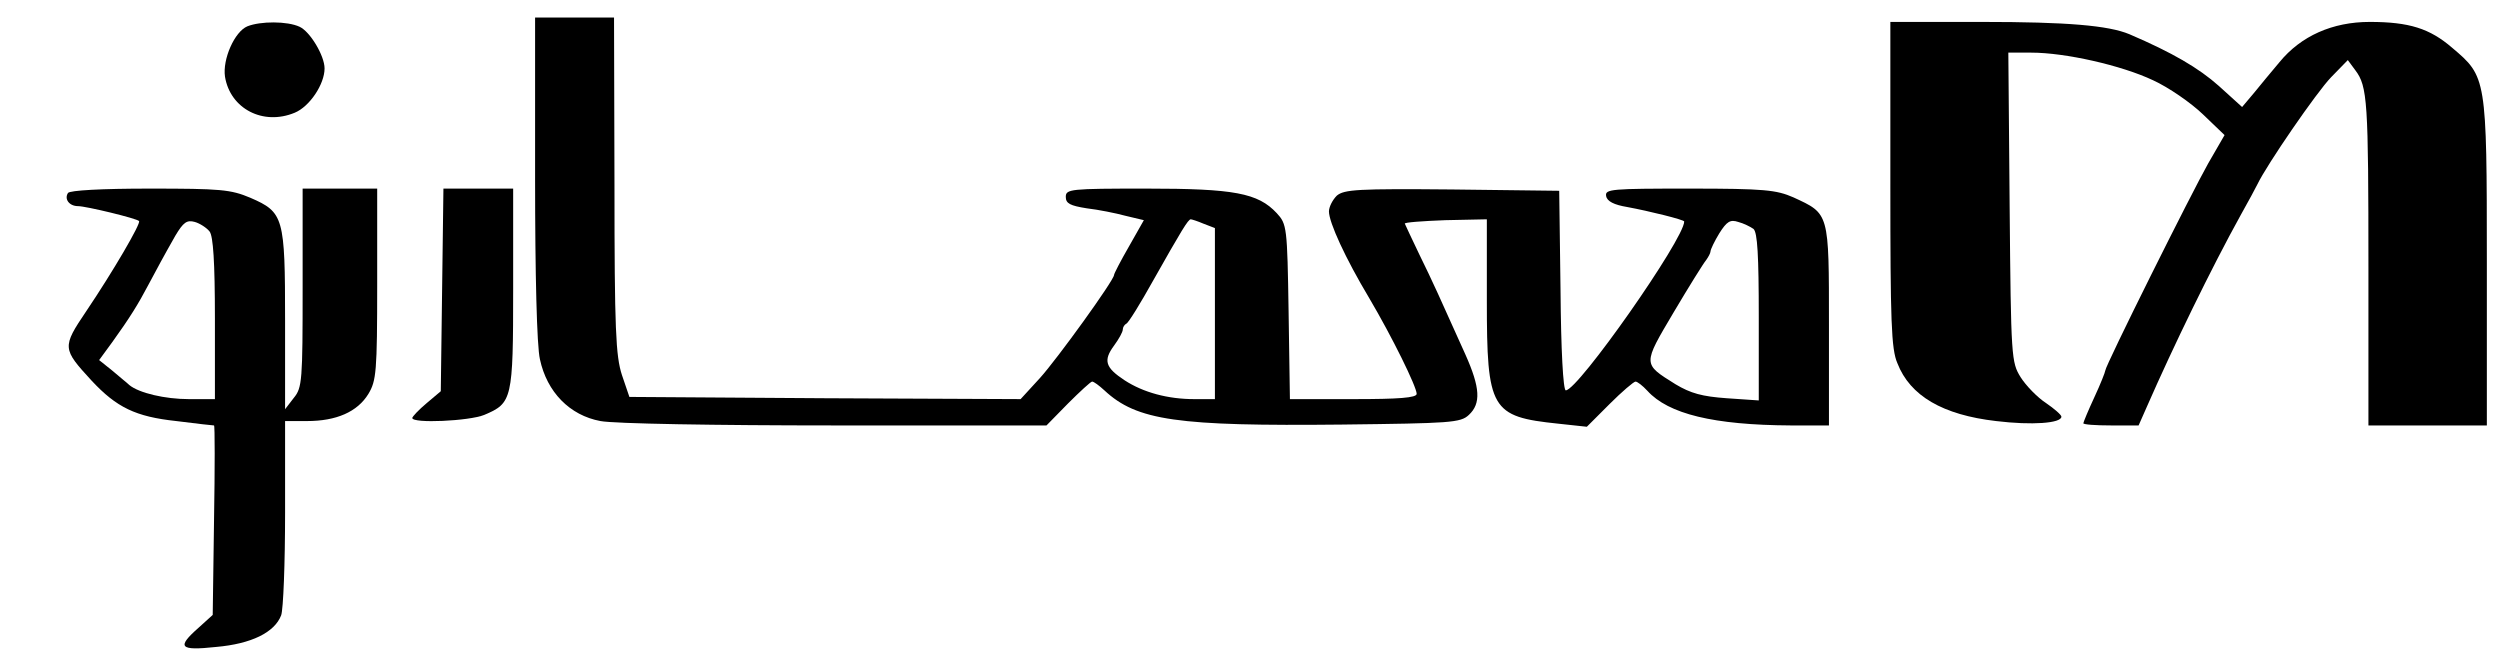 <?xml version="1.0" standalone="no"?>
<!DOCTYPE svg PUBLIC "-//W3C//DTD SVG 20010904//EN" "http://www.w3.org/TR/2001/REC-SVG-20010904/DTD/svg10.dtd">
<svg xmlns="http://www.w3.org/2000/svg" version="1.0" width="570pt" height="149pt" viewBox="0 0 570 149" preserveAspectRatio="xMidYMid meet">
<g transform="translate(0,149) scale(0.1,-0.1)" fill="#000000" stroke="none">
<path d="M1220 1085 c0 -221 4 -384 11 -414 16 -75 68 -128 138 -141 30 -6 262 -10 535 -10 l482 0 49 50 c27 27 52 50 55 50 4 0 16 -9 28 -20 74 -69 166 -82 542 -78 247 3 270 4 289 22 28 26 26 62 -8 138 -58 129 -74 165 -105 228 -17 36 -32 67 -33 70 -2 3 40 6 92 8 l95 2 0 -185 c0 -249 9 -265 163 -281 l65 -7 52 52 c28 28 55 51 59 51 4 0 16 -9 27 -21 48 -53 151 -78 327 -79 l87 0 0 228 c0 259 1 254 -81 292 -39 17 -66 20 -237 20 -178 0 -193 -1 -190 -17 2 -12 18 -20 48 -25 49 -9 130 -29 130 -33 0 -40 -242 -385 -270 -385 -6 0 -11 93 -12 228 l-3 227 -244 3 c-216 2 -246 0 -263 -14 -10 -10 -18 -26 -18 -36 0 -25 37 -106 92 -198 52 -88 108 -202 108 -218 0 -9 -41 -12 -144 -12 l-145 0 -3 199 c-3 194 -4 200 -27 225 -43 46 -97 56 -298 56 -173 0 -183 -1 -183 -19 0 -15 10 -20 48 -26 26 -3 66 -11 88 -17 l42 -10 -34 -60 c-19 -33 -34 -62 -34 -65 0 -12 -130 -192 -169 -235 l-44 -48 -446 2 -446 3 -17 50 c-14 43 -17 103 -17 433 l-1 382 -90 0 -90 0 0 -365z m1524 -105 l26 -10 0 -195 0 -195 -47 0 c-60 0 -116 15 -159 43 -44 29 -49 45 -24 79 11 15 20 31 20 37 0 5 4 11 8 13 5 2 32 46 61 98 65 115 80 140 86 140 2 0 15 -4 29 -10z m1254 -12 c9 -8 12 -60 12 -201 l0 -190 -73 5 c-56 4 -82 11 -117 32 -75 47 -75 44 -4 164 35 59 68 112 74 119 5 7 10 16 10 20 0 4 9 23 20 41 17 27 25 32 43 26 12 -3 28 -11 35 -16z"/>
<path d="M564 1430 c-29 -12 -57 -75 -51 -115 12 -73 87 -112 159 -82 34 14 68 65 68 101 0 29 -33 84 -57 95 -28 13 -89 13 -119 1z"/>
<path d="M4310 1070 c0 -311 2 -376 16 -408 29 -75 104 -118 225 -132 82 -10 149 -5 149 10 0 4 -16 18 -35 31 -20 13 -46 40 -58 59 -21 34 -22 43 -25 388 l-3 352 52 0 c78 0 206 -29 278 -63 35 -16 86 -51 114 -78 l49 -47 -37 -64 c-38 -67 -235 -462 -235 -473 0 -3 -11 -31 -25 -61 -14 -30 -25 -57 -25 -59 0 -3 28 -5 63 -5 l63 0 19 43 c60 137 147 316 214 437 17 30 34 62 38 70 21 44 135 210 168 244 l38 39 17 -23 c28 -37 30 -70 30 -452 l0 -358 135 0 135 0 0 373 c0 421 -1 422 -79 488 -51 44 -98 59 -188 59 -85 0 -157 -32 -206 -92 -18 -21 -44 -53 -58 -70 l-27 -32 -53 48 c-46 41 -106 76 -204 118 -48 20 -142 28 -336 28 l-209 0 0 -370z"/>
<path d="M155 1050 c-9 -14 3 -30 23 -30 18 0 134 -28 139 -34 5 -5 -60 -116 -120 -205 -56 -83 -55 -86 12 -159 57 -61 100 -82 193 -92 46 -6 84 -10 86 -10 2 0 2 -97 0 -216 l-3 -216 -32 -29 c-51 -45 -44 -53 40 -44 80 7 133 33 148 72 5 13 9 119 9 234 l0 209 50 0 c67 0 115 21 140 62 18 30 20 50 20 251 l0 217 -85 0 -85 0 0 -226 c0 -211 -1 -228 -20 -251 l-20 -26 0 202 c0 236 -3 247 -79 280 -45 19 -68 21 -230 21 -109 0 -182 -4 -186 -10z m323 -88 c8 -11 12 -68 12 -199 l0 -183 -59 0 c-55 0 -114 14 -136 32 -5 5 -23 19 -39 33 l-30 24 30 41 c39 54 60 88 82 130 22 41 33 62 62 113 18 30 26 36 44 31 11 -3 27 -13 34 -22z"/>
<path d="M1008 829 l-3 -231 -32 -27 c-18 -15 -33 -31 -33 -34 0 -13 130 -7 164 7 64 27 66 35 66 288 l0 228 -79 0 -80 0 -3 -231z"/>
</g>
</svg>

